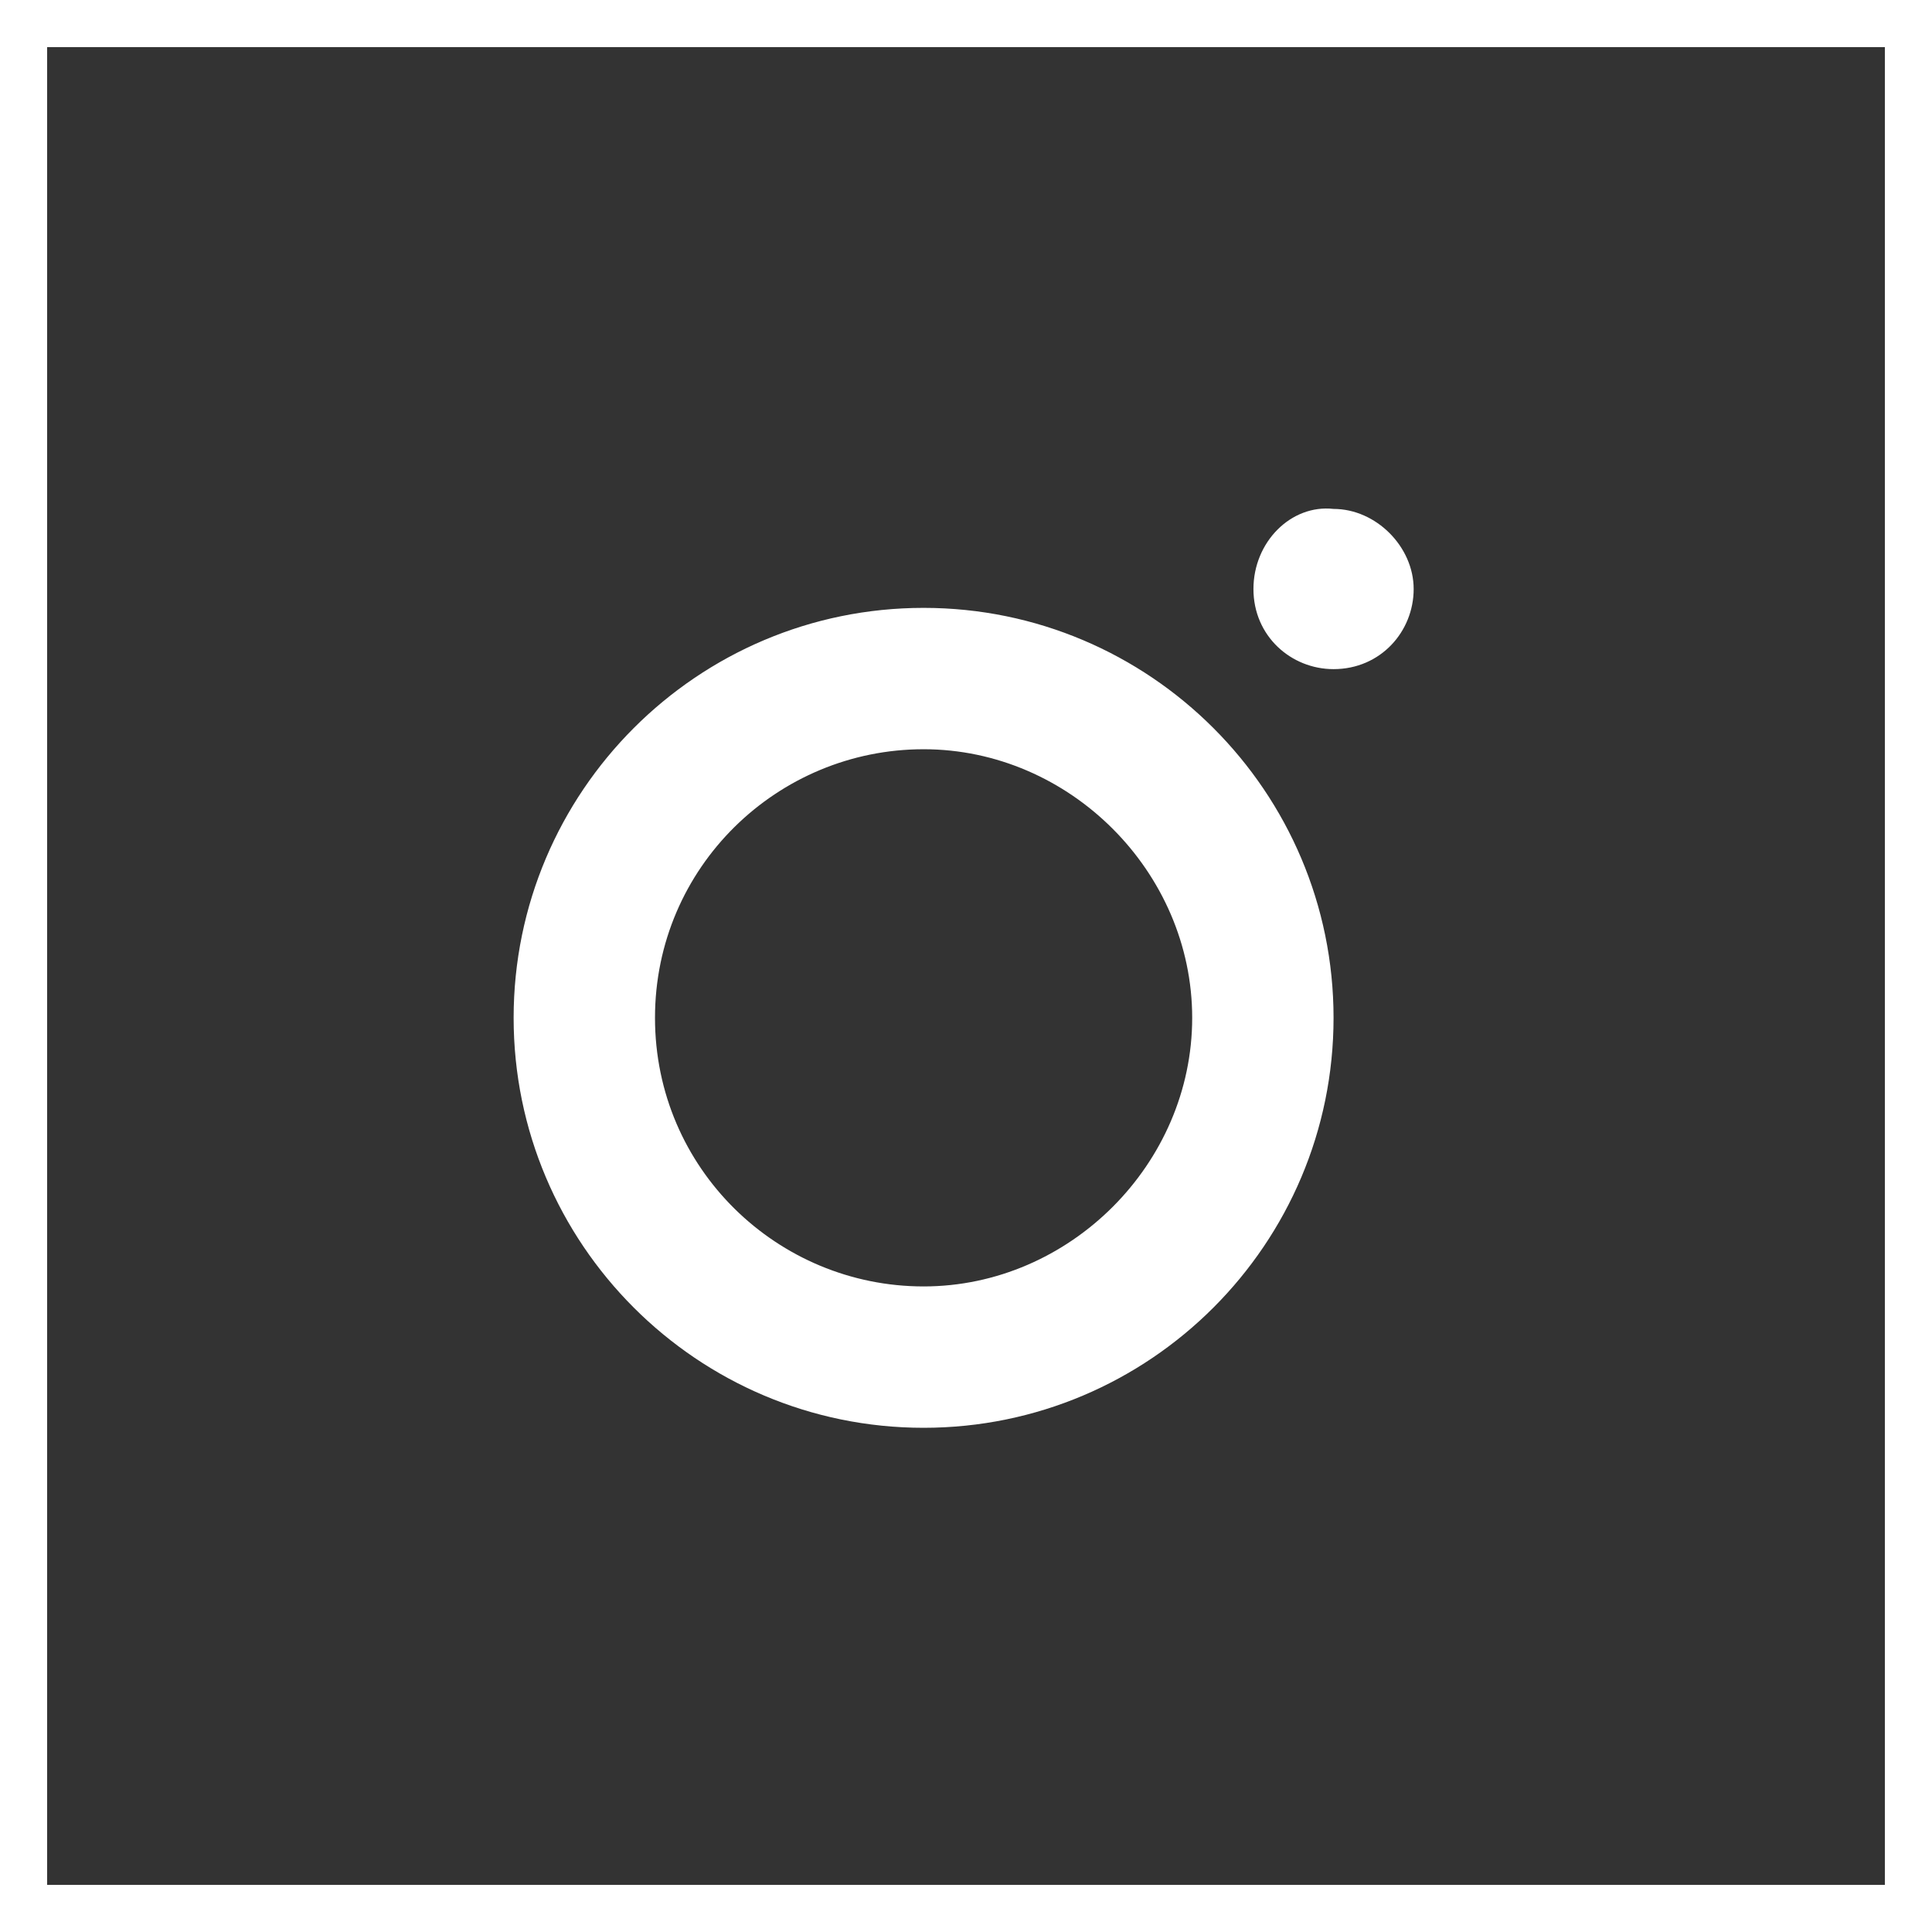 <?xml version="1.0" encoding="utf-8"?>
<!-- Generator: Adobe Illustrator 19.0.0, SVG Export Plug-In . SVG Version: 6.00 Build 0)  -->
<svg version="1.1" id="Layer_1" xmlns="http://www.w3.org/2000/svg" xmlns:xlink="http://www.w3.org/1999/xlink" x="0px" y="0px"
	 viewBox="0 0 41 41" style="enable-background:new 0 0 41 41;" xml:space="preserve">
<rect x="0" y="0" width="41" height="41" fill="#333333" stroke="none"/>
<style type="text/css">
	.st0{fill:none;stroke:white;stroke-miterlimit:10;}
	.st1{fill:white;}
</style>
<rect x="0.5" y="0.5" class="st0" width="40" height="40"/>
<path class="st1" d="M10.9,21.6c0-4.8,3.9-8.7,8.7-8.7c4.8,0,8.7,3.9,8.7,8.7s-3.9,8.7-8.7,8.7C14.8,30.3,10.9,26.4,10.9,21.6z
	 M13.9,21.6c0,3.2,2.6,5.7,5.7,5.7s5.7-2.6,5.7-5.7s-2.6-5.7-5.7-5.7S13.9,18.4,13.9,21.6z M26.6,12.5c0,1,0.8,1.7,1.7,1.7
	c1,0,1.7-0.8,1.7-1.7s-0.8-1.7-1.7-1.7C27.4,10.7,26.6,11.5,26.6,12.5z"/>
</svg>
